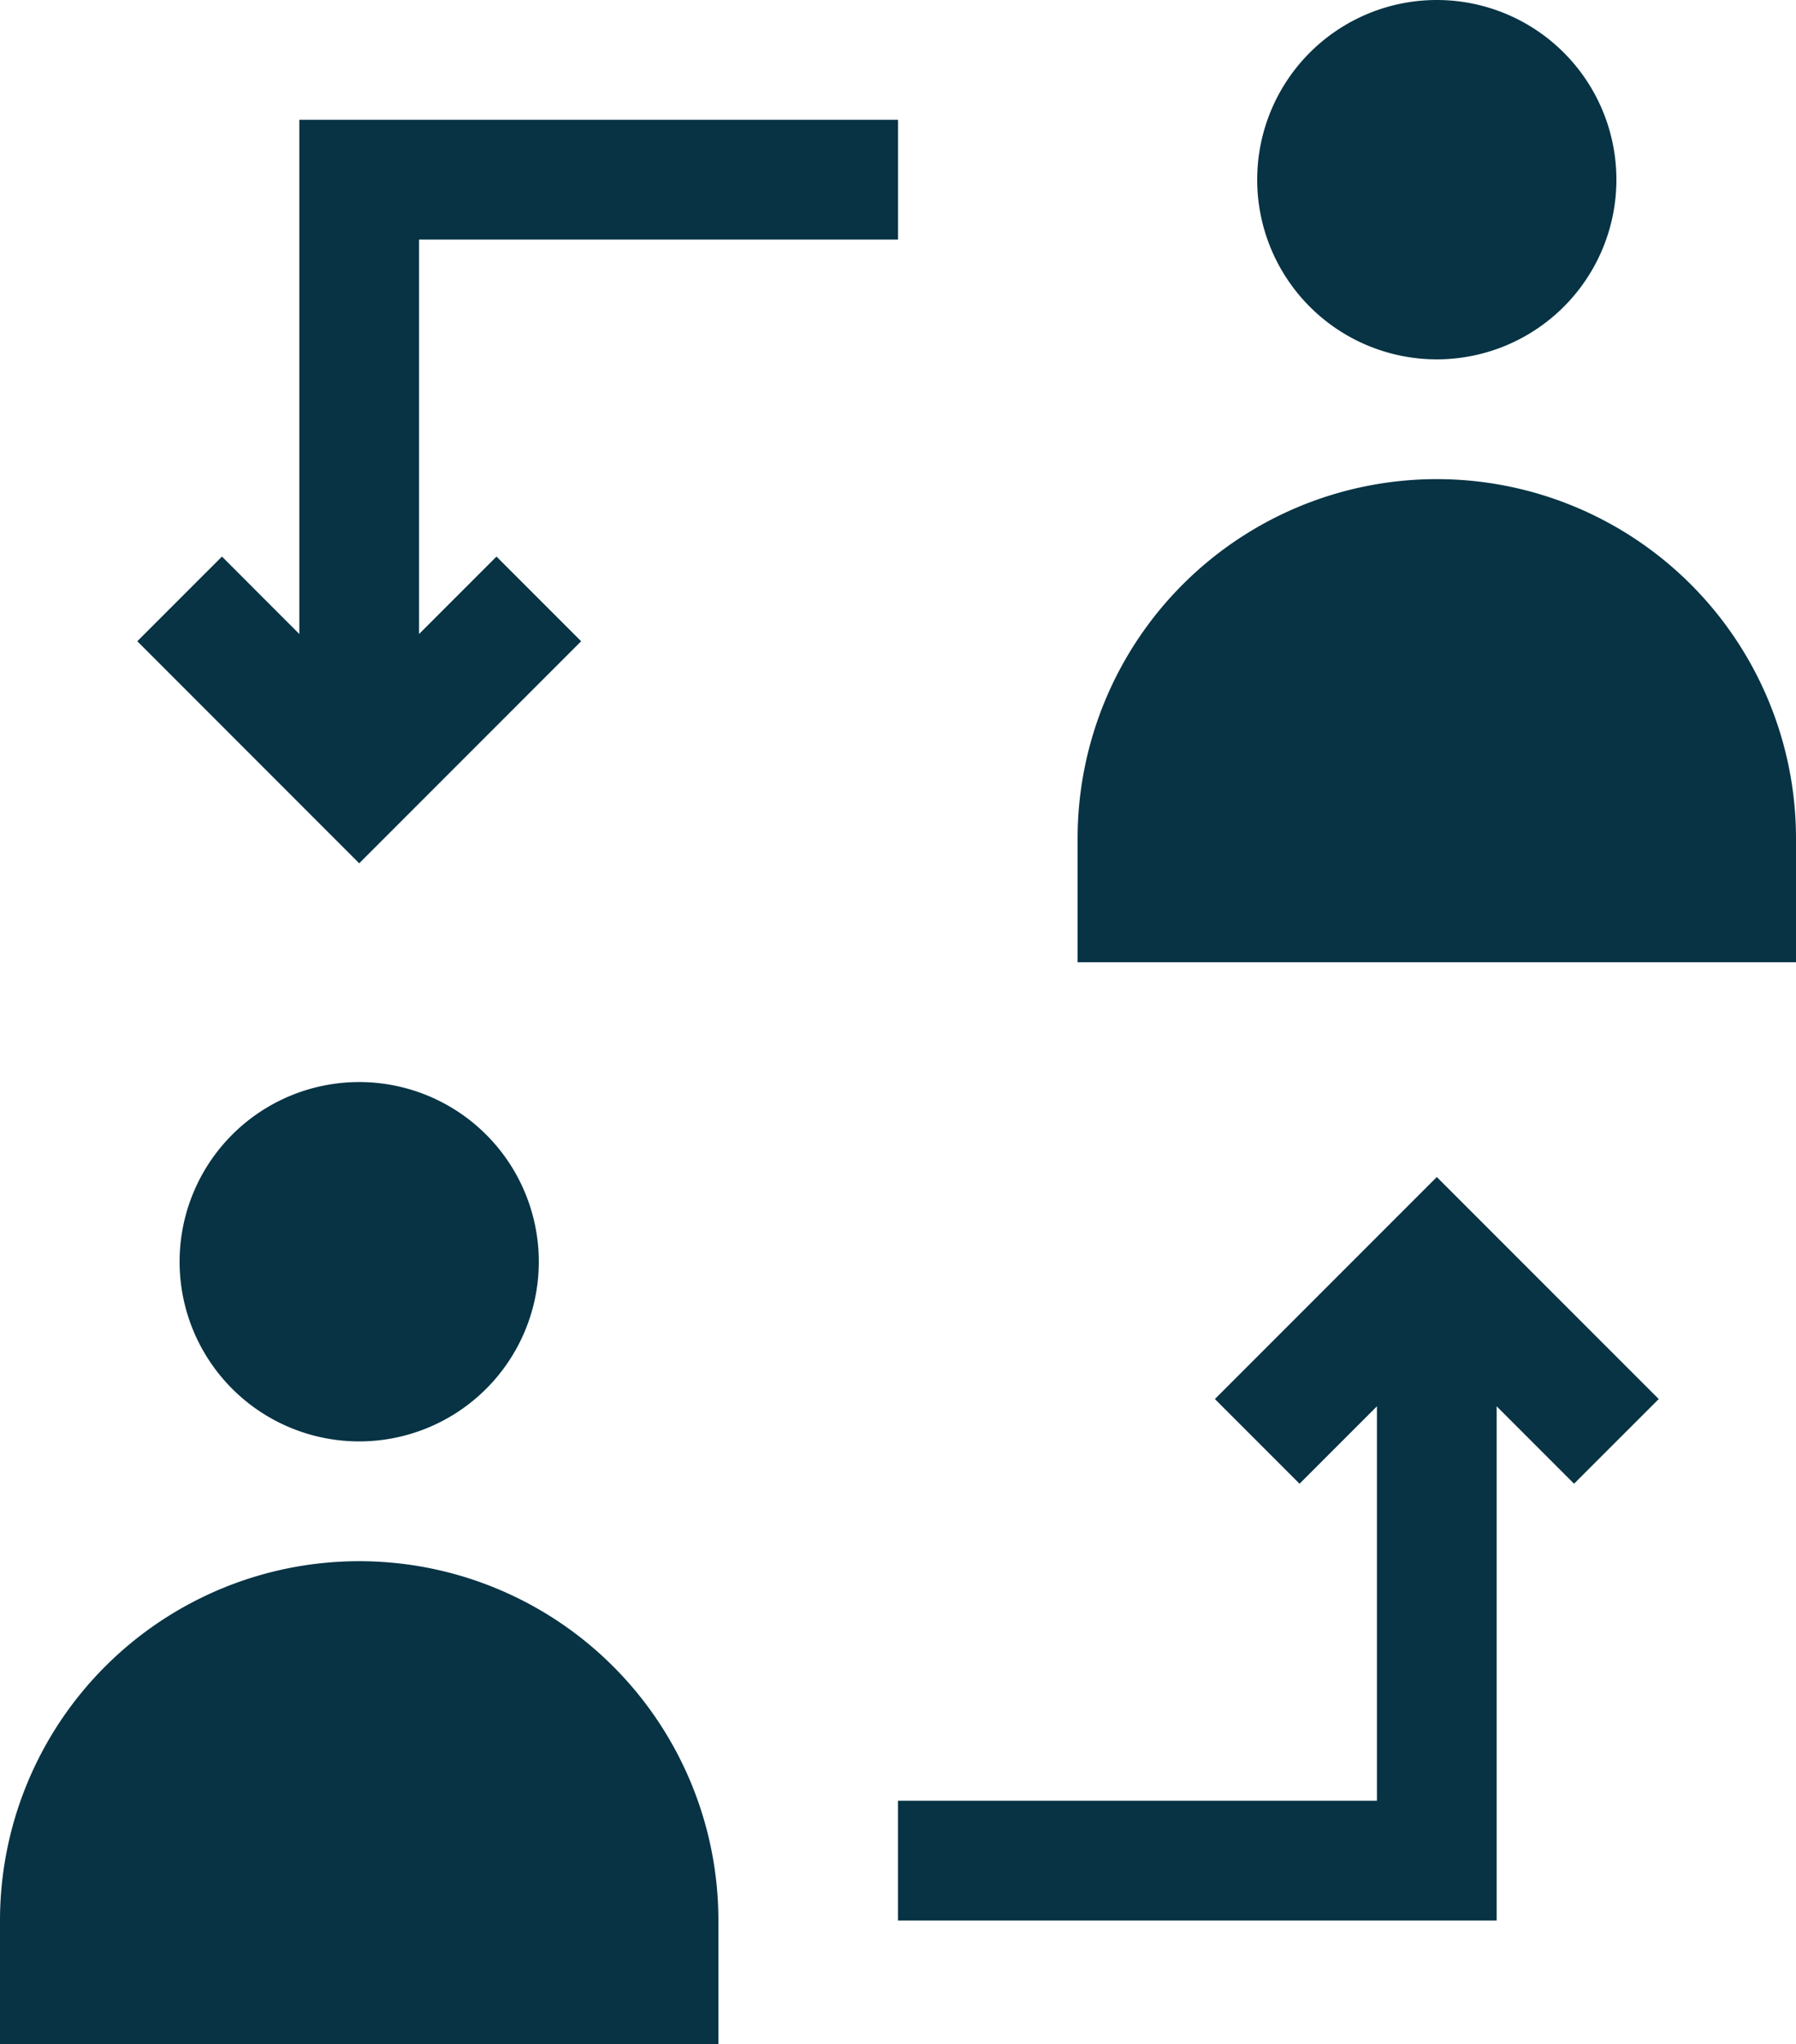 <svg fill="#073344" id="Warstwa_1" data-name="Warstwa 1" xmlns="http://www.w3.org/2000/svg" xmlns:xlink="http://www.w3.org/1999/xlink" viewBox="0 0 450 512"><defs><style>.skier-1{fill:none;}.skier-2{clip-path:url(#clip-path);}</style><clipPath id="clip-path" transform="translate(-24 6)"><rect class="skier-1" x="24" y="-6" width="450" height="512"/></clipPath></defs><path d="M399,346.21l19.39,19.39,21.22-21.21L384,288.79l-55.6,55.6,21.21,21.21L369,346.21V445H249v30H399Zm0,0" transform="translate(-24 6)"/><path d="M249,24H99V152.79l-19.39-19.4L58.4,154.6,114,210.21l55.61-55.61L148.4,133.39,129,152.79V54H249Zm0,0" transform="translate(-24 6)"/><path d="M24,475v31H204V475a90,90,0,0,0-180,0Zm0,0" transform="translate(-24 6)"/><g class="skier-2"><path d="M159,310a45,45,0,1,1-45-45,45,45,0,0,1,45,45Zm0,0" transform="translate(-24 6)"/><path d="M474,204a90,90,0,0,0-180,0v31H474Zm0,0" transform="translate(-24 6)"/></g><path d="M429,39A45,45,0,1,1,384-6a45,45,0,0,1,45,45Zm0,0" transform="translate(-24 6)"/></svg>
